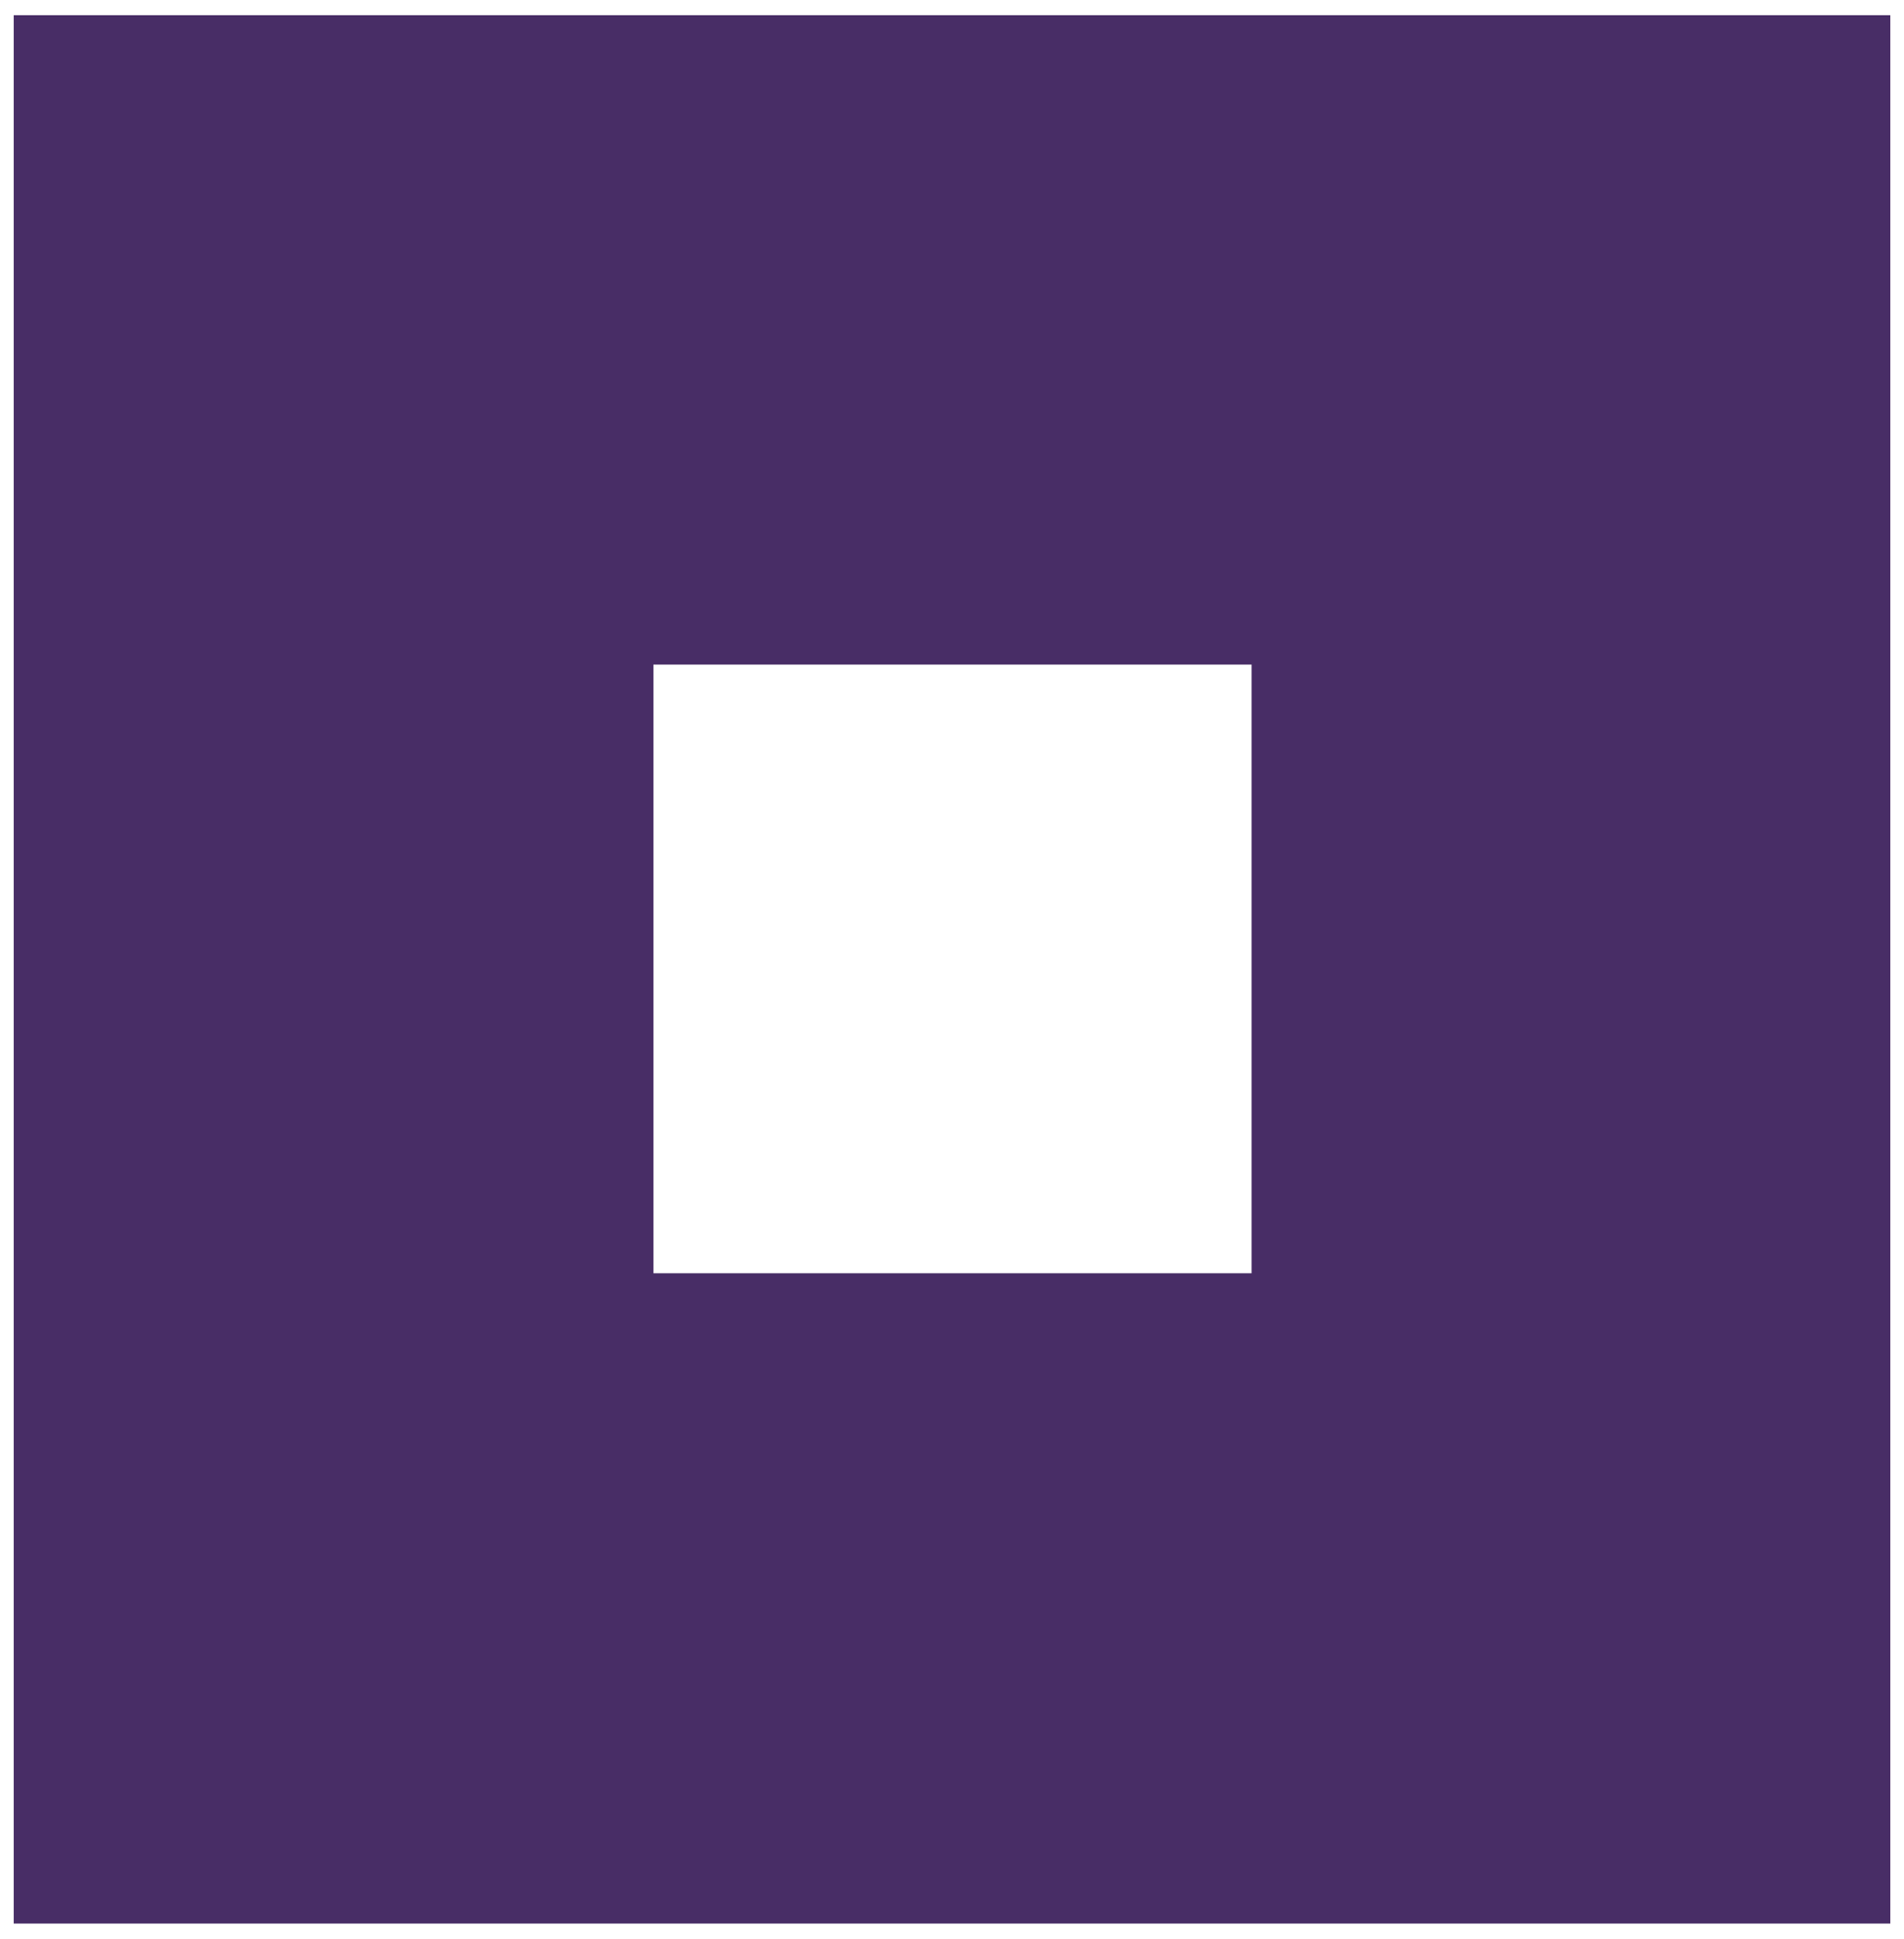 <svg xmlns="http://www.w3.org/2000/svg" width="56" height="57" viewBox="0 0 56 57" fill="none"><path d="M0.404 0.447V56.554H55.597V0.447H0.404ZM36.811 37.435H19.218V19.539H36.811V37.435Z" fill="#482D66"></path></svg>